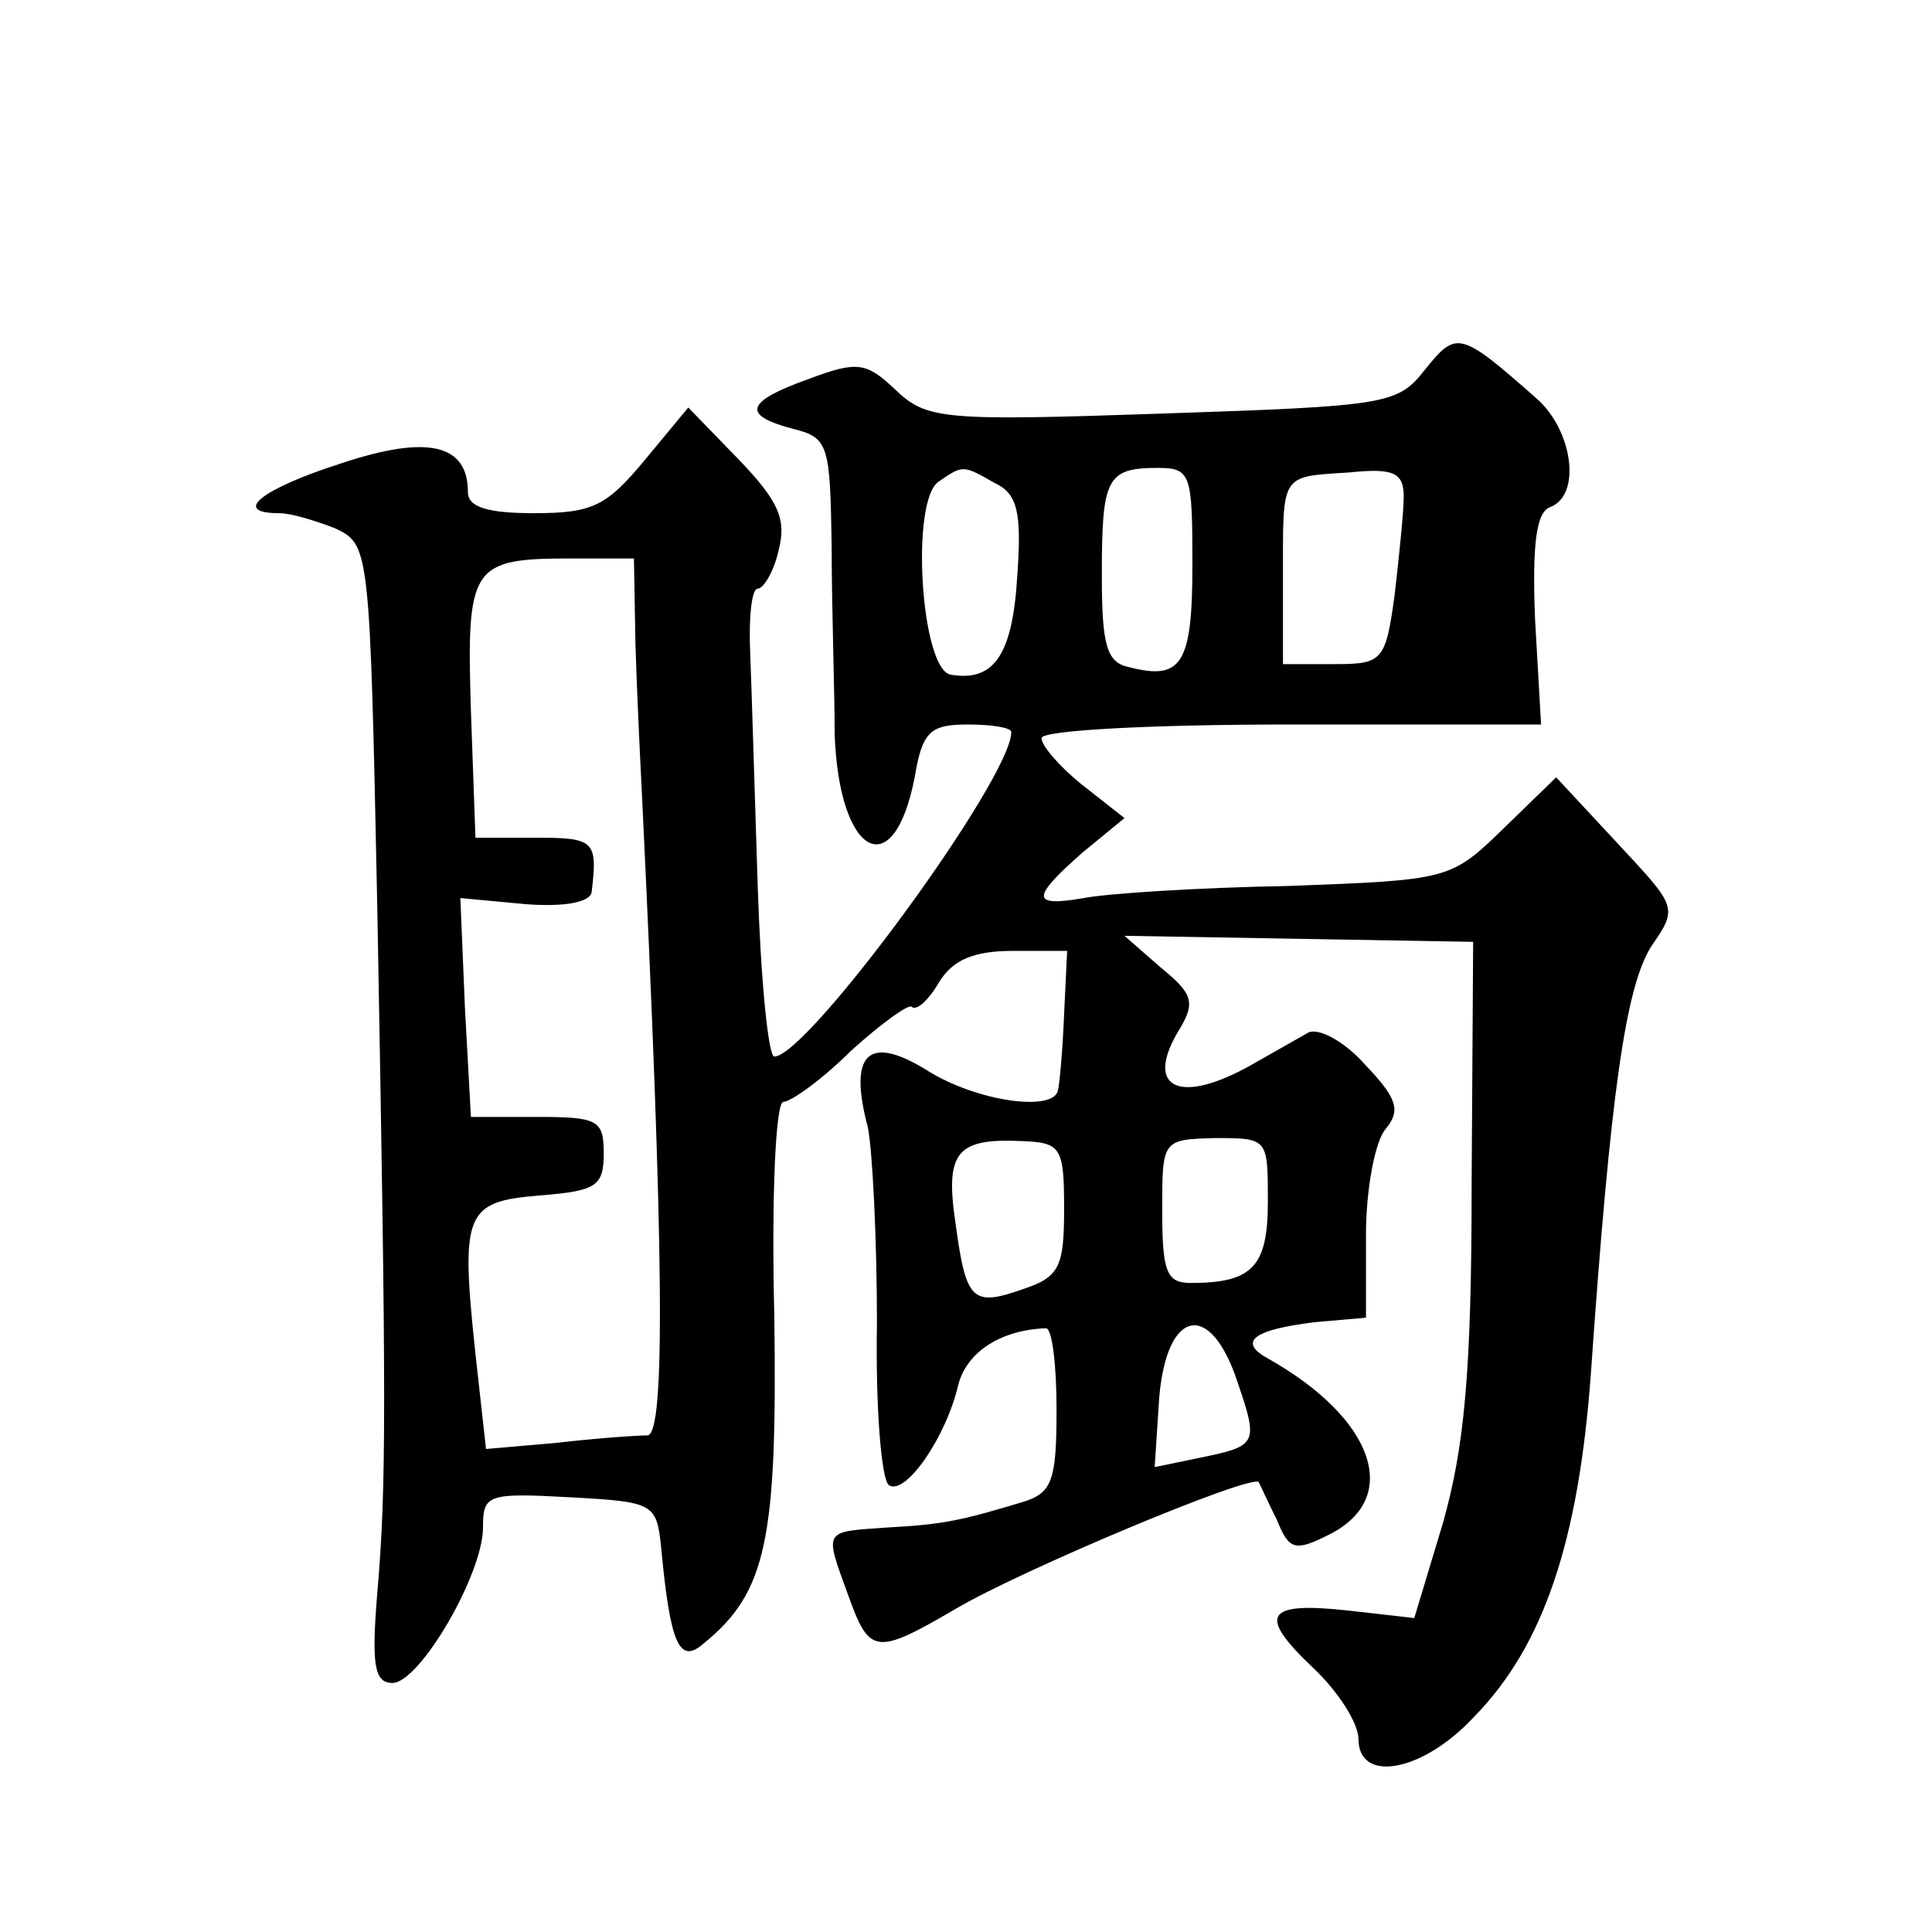 <?xml version="1.0" standalone="no"?>
<!DOCTYPE svg PUBLIC "-//W3C//DTD SVG 20010904//EN"
 "http://www.w3.org/TR/2001/REC-SVG-20010904/DTD/svg10.dtd">
<svg version="1.0" xmlns="http://www.w3.org/2000/svg"
 width="128pt" height="128pt" viewBox="0 0 128 128"
 preserveAspectRatio="xMidYMid meet">
<g transform="translate(0,128) scale(0.1,-0.1)"
fill="#0" stroke="none">
<path d="M944 1035 c-18 -23 -25 -24 -174 -29 -146 -5 -156 -4 -177 16 -19 18 -25
19 -57 7 -42 -15 -45 -24 -11 -33 24 -6 25 -10 26 -79 0 -39 2 -95 2 -124 3 -80
39 -100 53 -28 5 30 10 35 35 35 16 0 29 -2 29 -5 0 -31 -135 -215 -157 -215 -4
0 -9 51 -11 113 -2 61 -4 131 -5 155 -1 23 1 42 5 42 4 0 11 12 14 26 5 20 0 32
-27 60 l-33 34 -29 -35 c-25 -30 -34 -35 -73 -35 -31 0 -44 4 -44 14 0 32 -27 38
-84 19 -53 -17 -73 -33 -41 -33 8 0 24 -5 37 -10 23 -11 23 -12 28 -253 6 -329
6 -382 0 -452 -4 -48 -2 -60 10 -60 18 0 60 72 60 103 0 22 3 23 58 20 55 -3 57
-4 60 -33 6 -64 12 -78 28 -64 42 34 49 69 47 217 -2 81 1 142 6 142 5 0 26 15
45 34 20 18 38 31 40 29 3 -3 11 4 18 16 9 15 23 21 49 21 l36 0 -2 -42 c-1 -24
-3 -46 -4 -50 -2 -15 -54 -8 -87 13 -39 24 -52 11 -39 -38 3 -15 6 -73 6 -130 -1
-56 3 -104 8 -107 11 -7 38 32 46 67 6 22 29 36 58 37 4 0 7 -24 7 -54 0 -47 -3
-55 -22 -61 -40 -12 -52 -15 -90 -17 -43 -3 -42 -1 -26 -45 14 -39 18 -40 71 -9
44 26 197 90 201 84 1 -2 6 -13 12 -25 8 -20 12 -21 34 -10 49 24 31 77 -40 117
-20 11 -10 19 31 24 l34 3 0 55 c0 30 6 62 13 70 10 12 8 20 -13 42 -14 16 -31
25 -38 22 -7 -4 -23 -13 -37 -21 -49 -28 -73 -16 -48 24 10 17 8 23 -13 40 l-24
21 116 -2 115 -2 -1 -160 c0 -127 -5 -175 -19 -225 l-19 -63 -44 5 c-55 6 -60 -3
-23 -38 17 -16 30 -37 30 -47 0 -30 43 -22 77 15 46 47 69 117 77 227 13 186 23
256 40 283 18 26 17 26 -23 69 l-40 43 -35 -34 c-35 -34 -36 -34 -143 -38 -59 -1
-120 -5 -135 -8 -35 -6 -35 0 -1 30 l28 23 -28 22 c-15 12 -27 26 -27 31 0 5 70
9 165 9 l166 0 -4 70 c-2 50 1 71 10 74 21 8 15 51 -9 72 -51 45 -53 45 -74 19z
m-285 -75 c15 -7 18 -19 15 -61 -3 -52 -15 -71 -44 -66 -20 3 -27 116 -8 128 16
11 16 11 37 -1z m131 -54 c0 -66 -7 -77 -42 -68 -15 3 -18 15 -18 61 0 64 3 71
37 71 22 0 23 -4 23 -64z m140 45 c0 -10 -3 -39 -6 -65 -6 -44 -8 -46 -40 -46 l-34
0 0 58 c0 69 -2 66 44 69 29 3 36 0 36 -16z m-509 -98 c1 -32 3 -74 4 -93 15 -310
16 -430 4 -431 -8 0 -35 -2 -61 -5 l-46 -4 -7 63 c-10 94 -7 101 43 105 37 3 42
6 42 28 0 22 -4 24 -44 24 l-44 0 -4 73 -3 72 43 -4 c25 -2 43 1 44 8 4 34 2 36
-37 36 l-40 0 -3 84 c-3 96 0 101 66 101 l42 0 1 -57z m284 -374 c0 -38 -3 -45
-27 -53 -34 -12 -38 -8 -45 44 -7 47 1 56 44 54 26 -1 28 -4 28 -45z m135 5 c0
-43 -10 -54 -51 -54 -16 0 -19 7 -19 48 0 47 0 47 35 48 35 0 35 0 35 -42z m-20
-120 c14 -41 13 -42 -26 -50 l-29 -6 3 46 c5 59 34 65 52 10z"/>
</g>
</svg>

